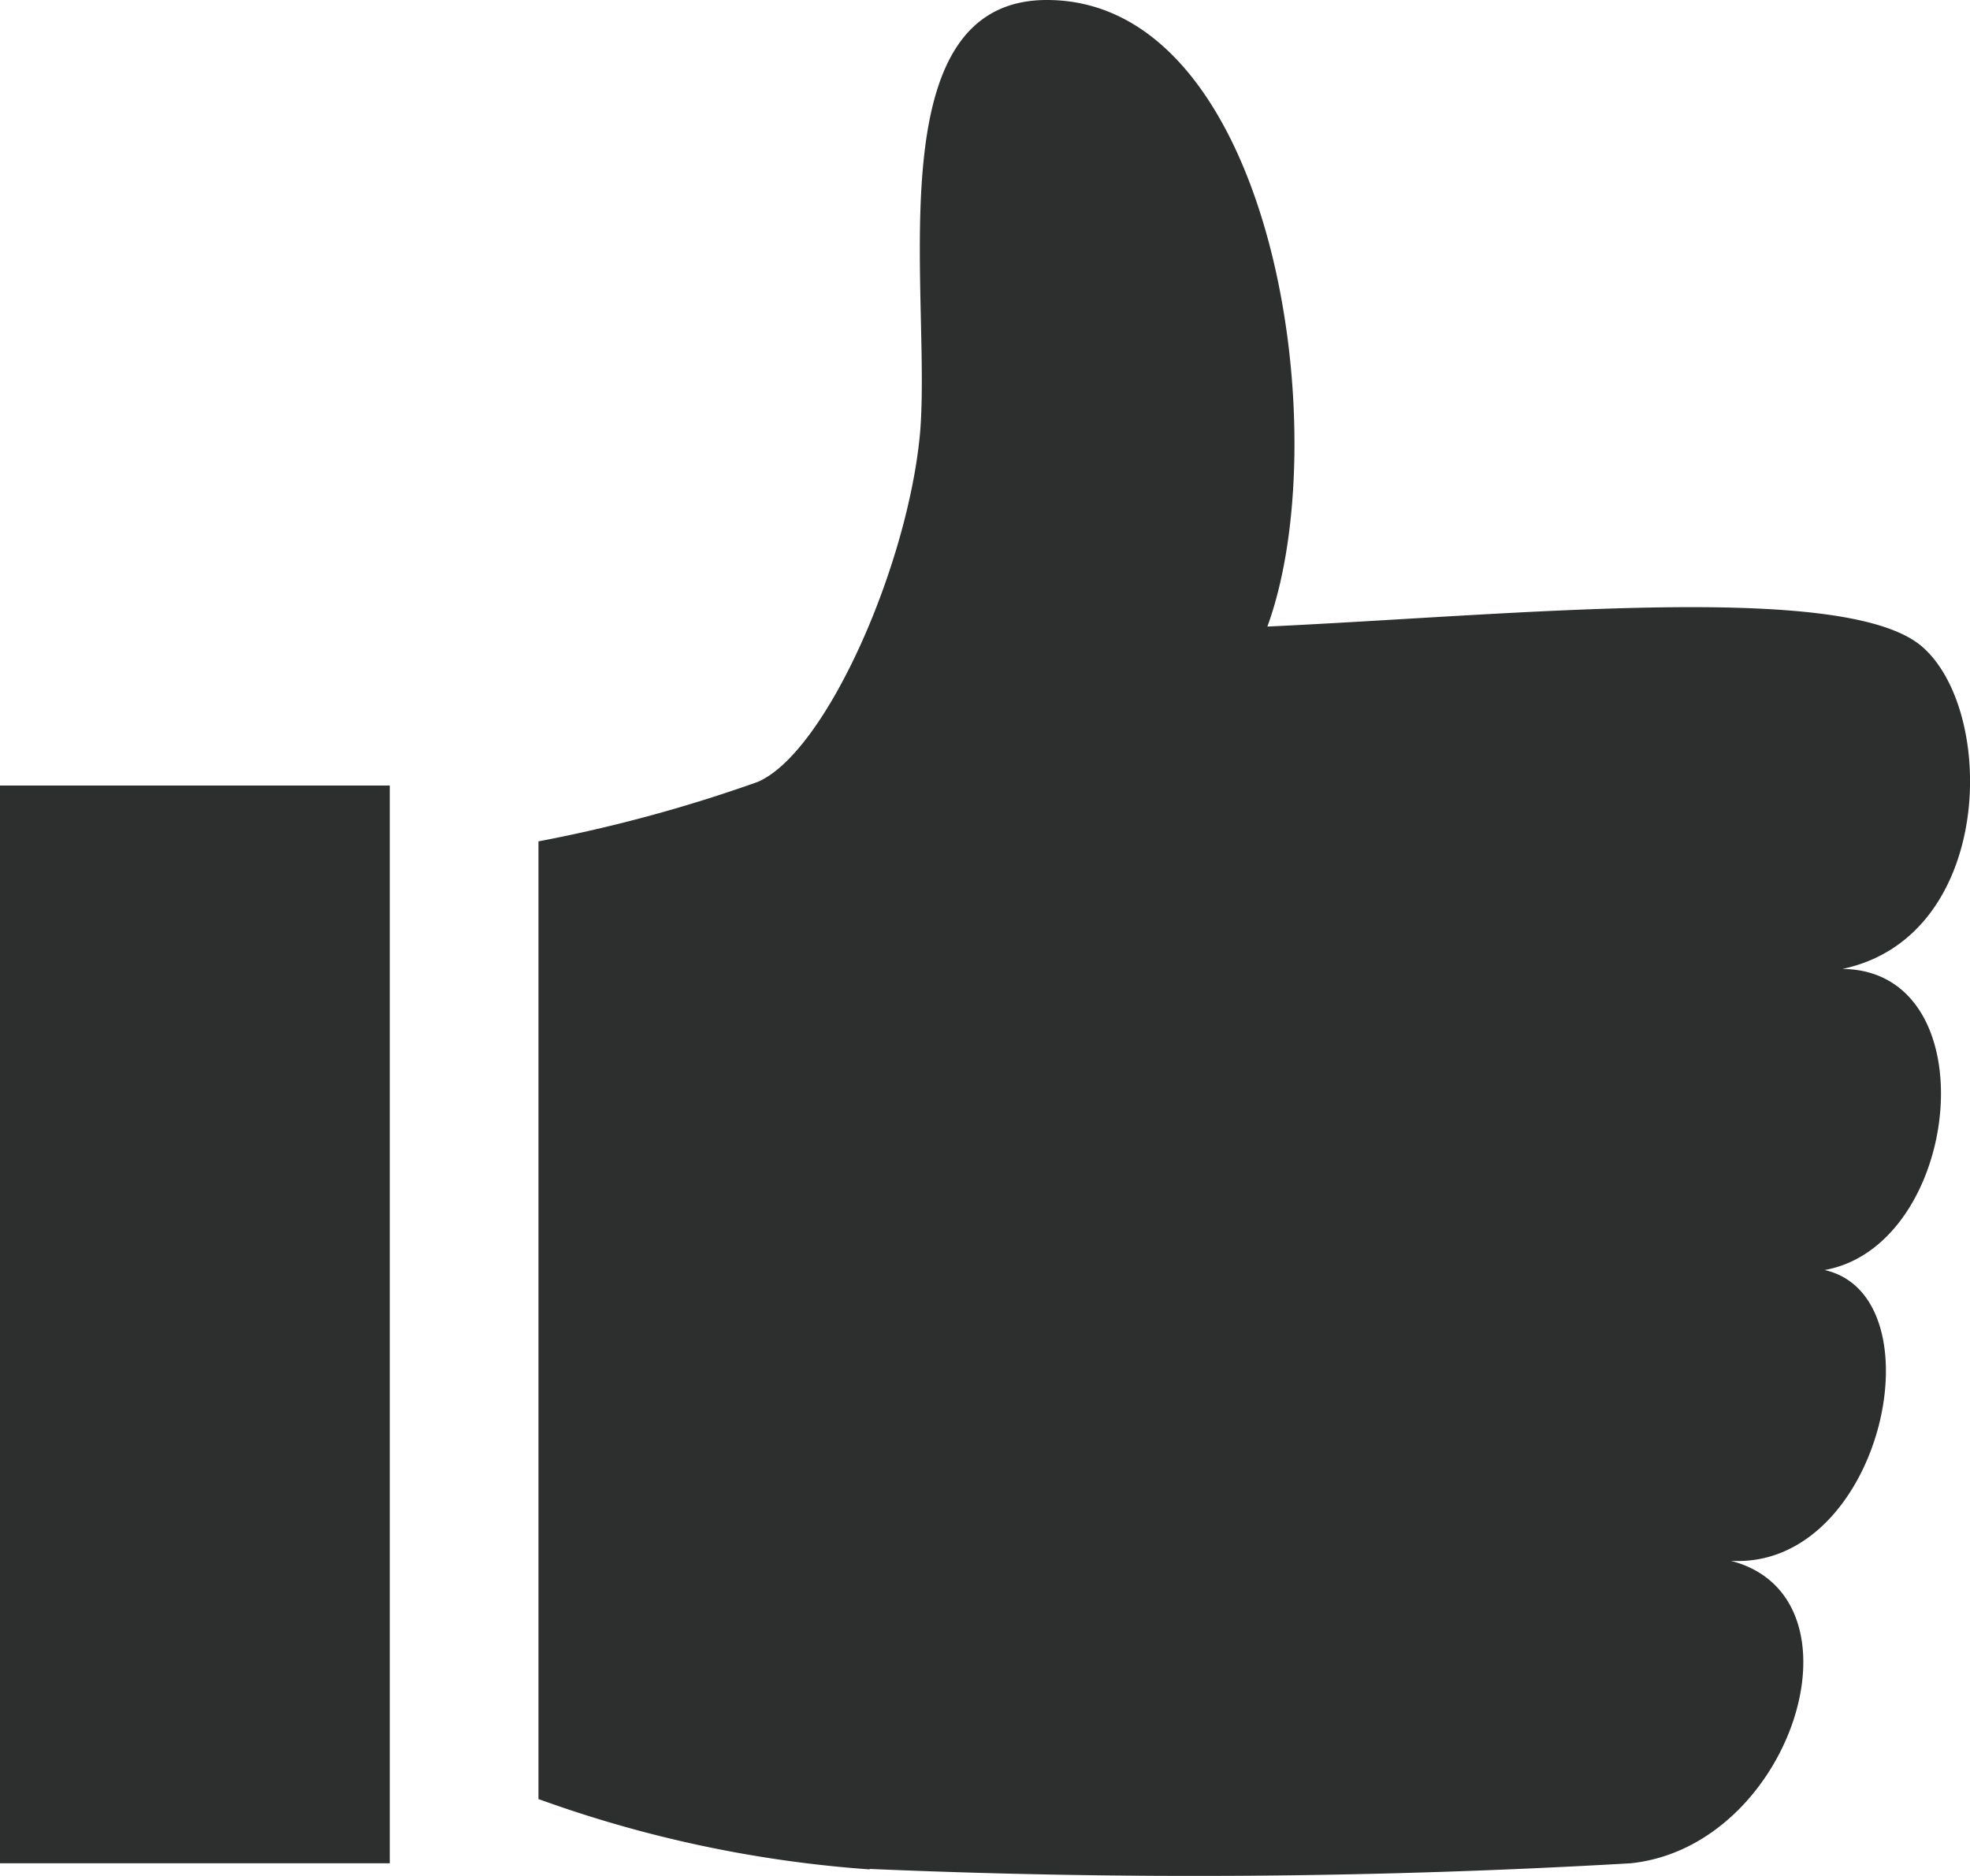 <svg xmlns="http://www.w3.org/2000/svg" viewBox="0 0 42 40"><defs><clipPath id="a"><path fill="none" d="M0 0h42v40H0z"/></clipPath></defs><g clip-path="url(#a)" fill="#2d2e2e"><path d="M18.54 39.85a160.63 160.63 0 0 0 16.22-.12c3.44-.35 5.13-5.68 2.14-6.45 3.22.19 4.48-5.64 2-6.2 2.92-.52 3.53-6.39.38-6.42 3.23-.68 3.3-5.5 1.69-6.88-1.65-1.4-8.62-.67-13.95-.42 1.5-4.1.13-13.36-4.7-13.36-3.65 0-2.47 6.16-2.7 9.18-.24 2.83-2 6.85-3.46 7.49a31.44 31.44 0 0 1-4.68 1.27v20.42a26.16 26.16 0 0 0 7.06 1.5M0 16.75h8.31v22.98H0z"/></g></svg>
